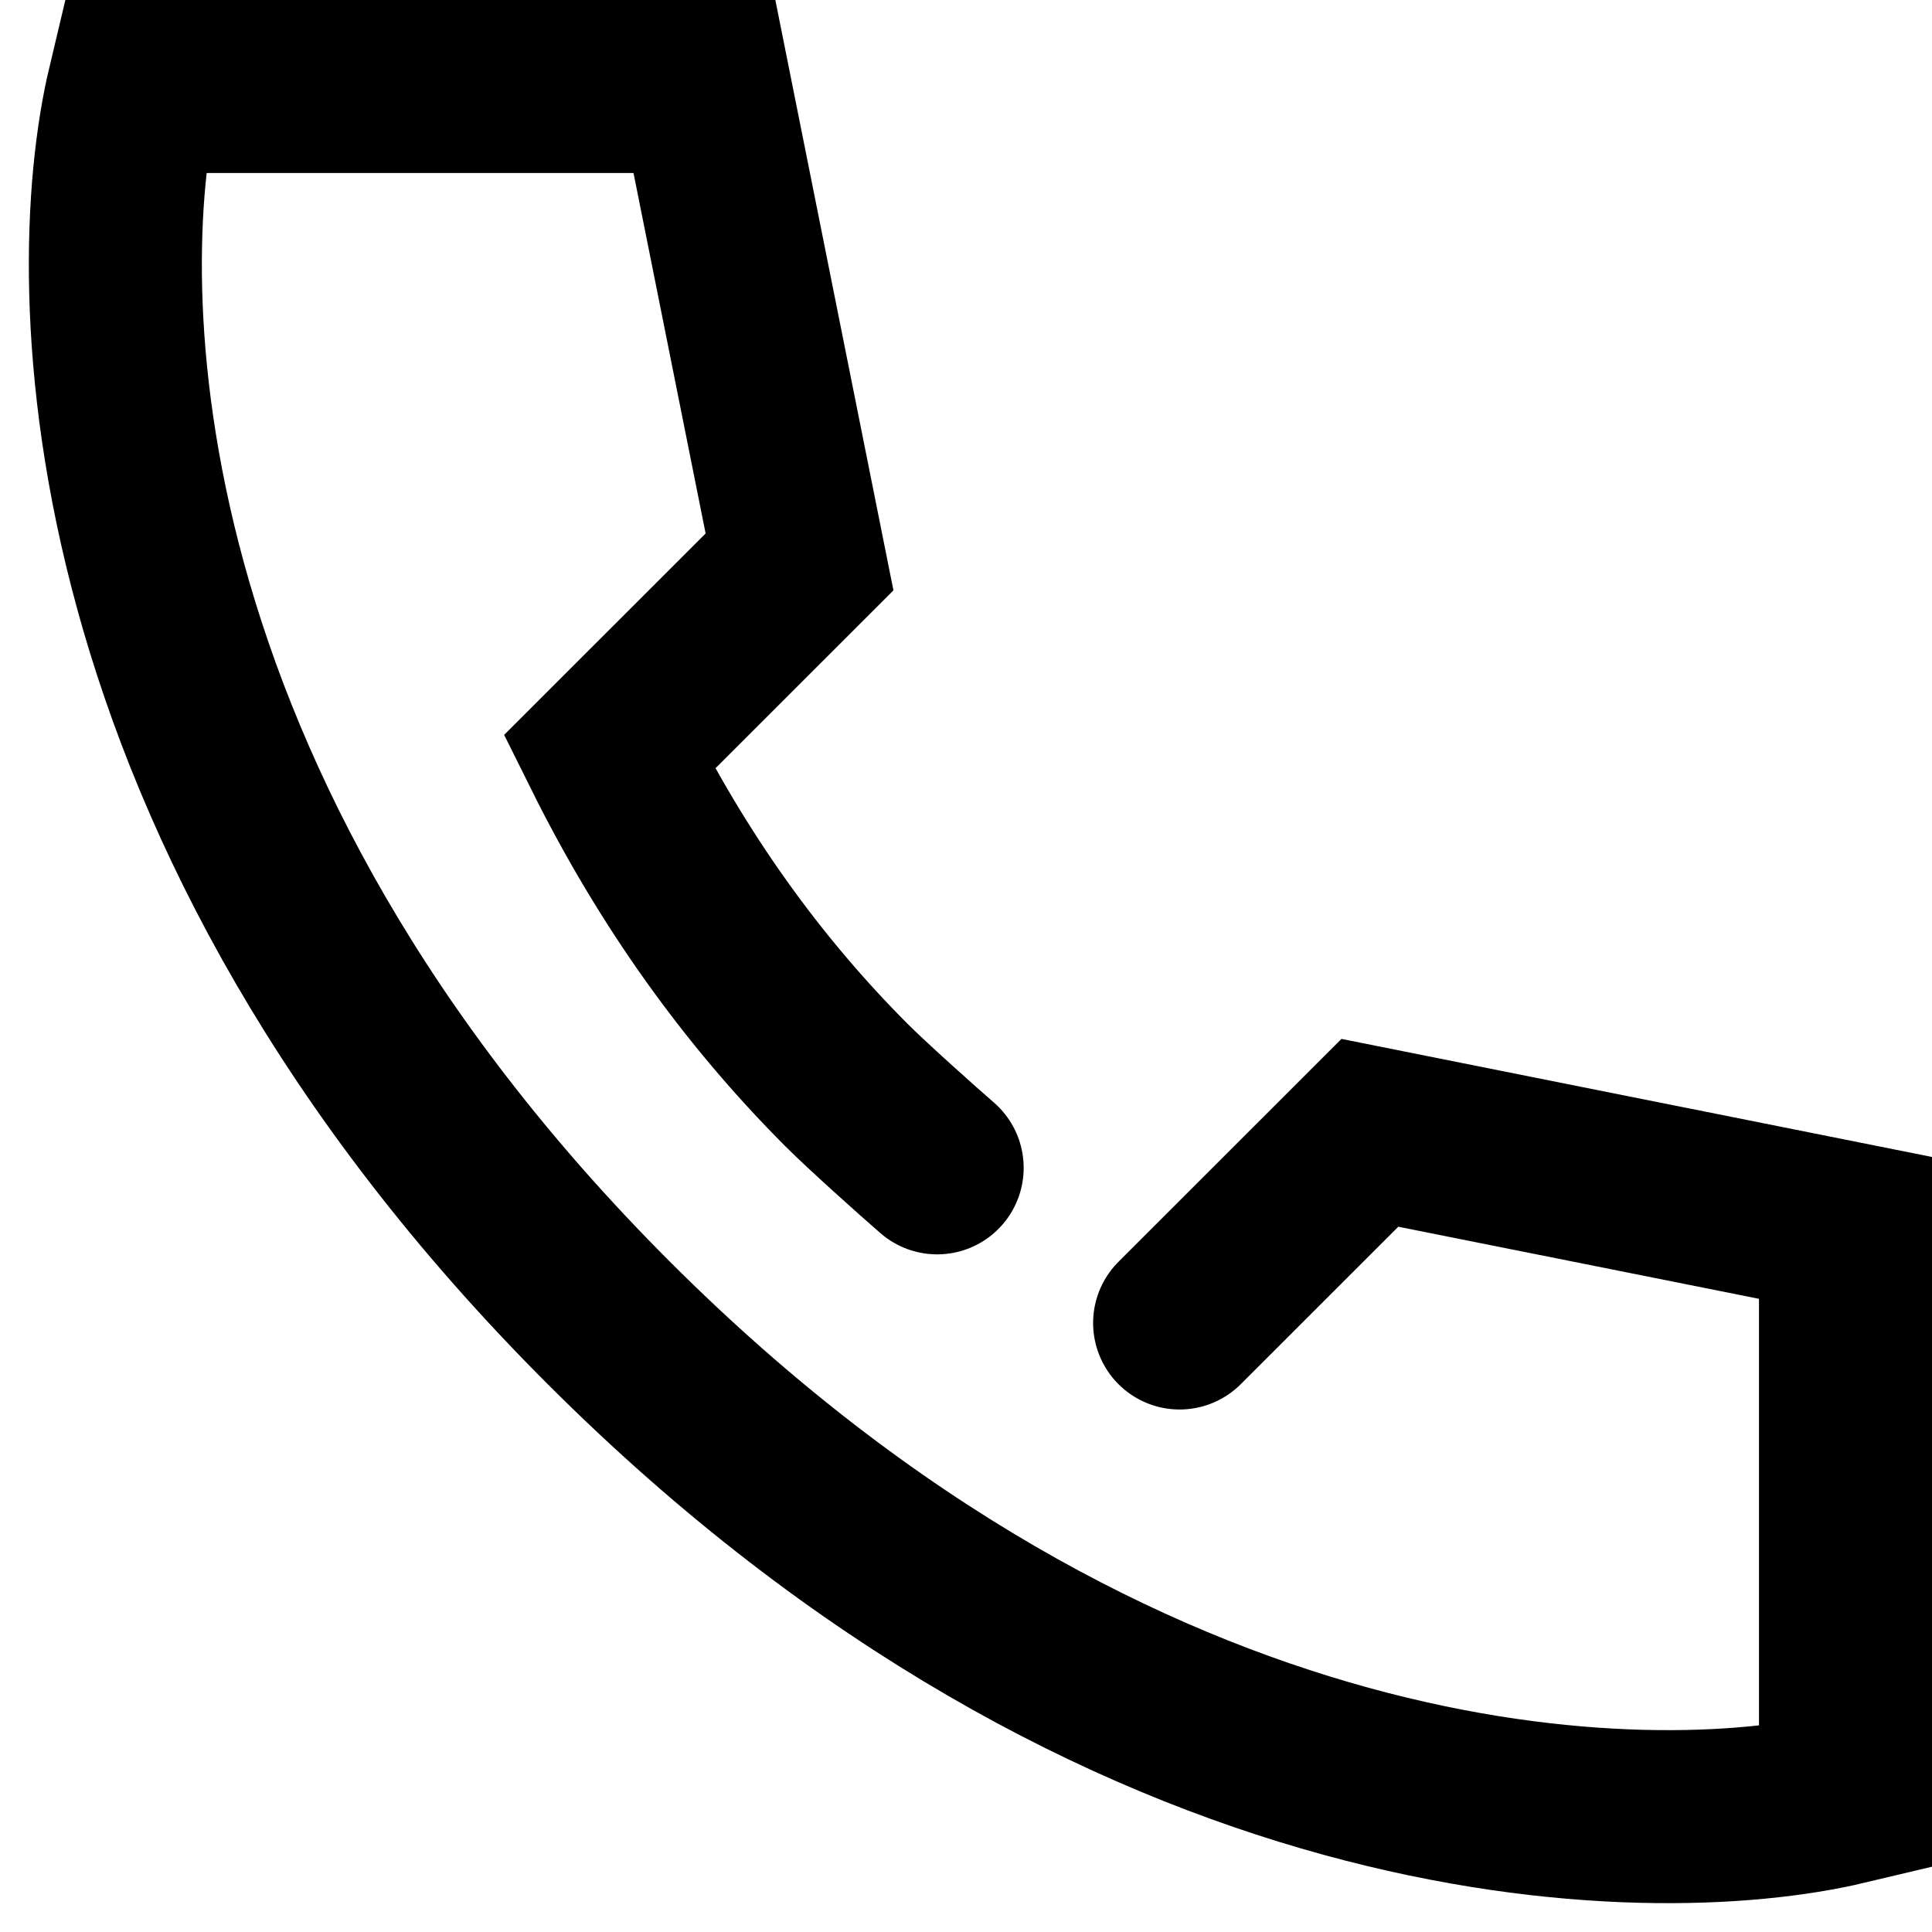 <?xml version="1.0" encoding="UTF-8"?>
<svg width="67px" height="67px" viewBox="0 0 67 67" version="1.1" xmlns="http://www.w3.org/2000/svg" xmlns:xlink="http://www.w3.org/1999/xlink">
    <title>D7E3F8DB-704E-44BA-9D97-600F12382801</title>
    <g id="Last-Will-Overview" stroke="none" stroke-width="1" fill="none" fill-rule="evenodd" stroke-linecap="round">
        <g id="D.1600_Last-Will_Overview" transform="translate(-598, -2556)" stroke="#000000" stroke-width="6">
            <g id="Why-Copy-2" transform="translate(164, 2465)">
                <g id="Group" transform="translate(432, 88)">
                    <g id="UI-Support-/-General-/-Picture" transform="translate(6, 6)">
                        <path d="M36.908,42.88 L43.506,36.285 L60,39.582 L60,59.366 C53.129,61.001 34.959,60.716 17.115,42.88 C-0.729,25.044 -0.999,6.868 0.636,0 L20.429,0 L23.727,16.487 L17.13,23.081 C19.318,27.481 22.061,31.331 25.358,34.632 C26.058,35.333 27.75,36.849 28.5,37.5" id="Combined-Shape"></path>
                    </g>
                </g>
            </g>
        </g>
    </g>
</svg>